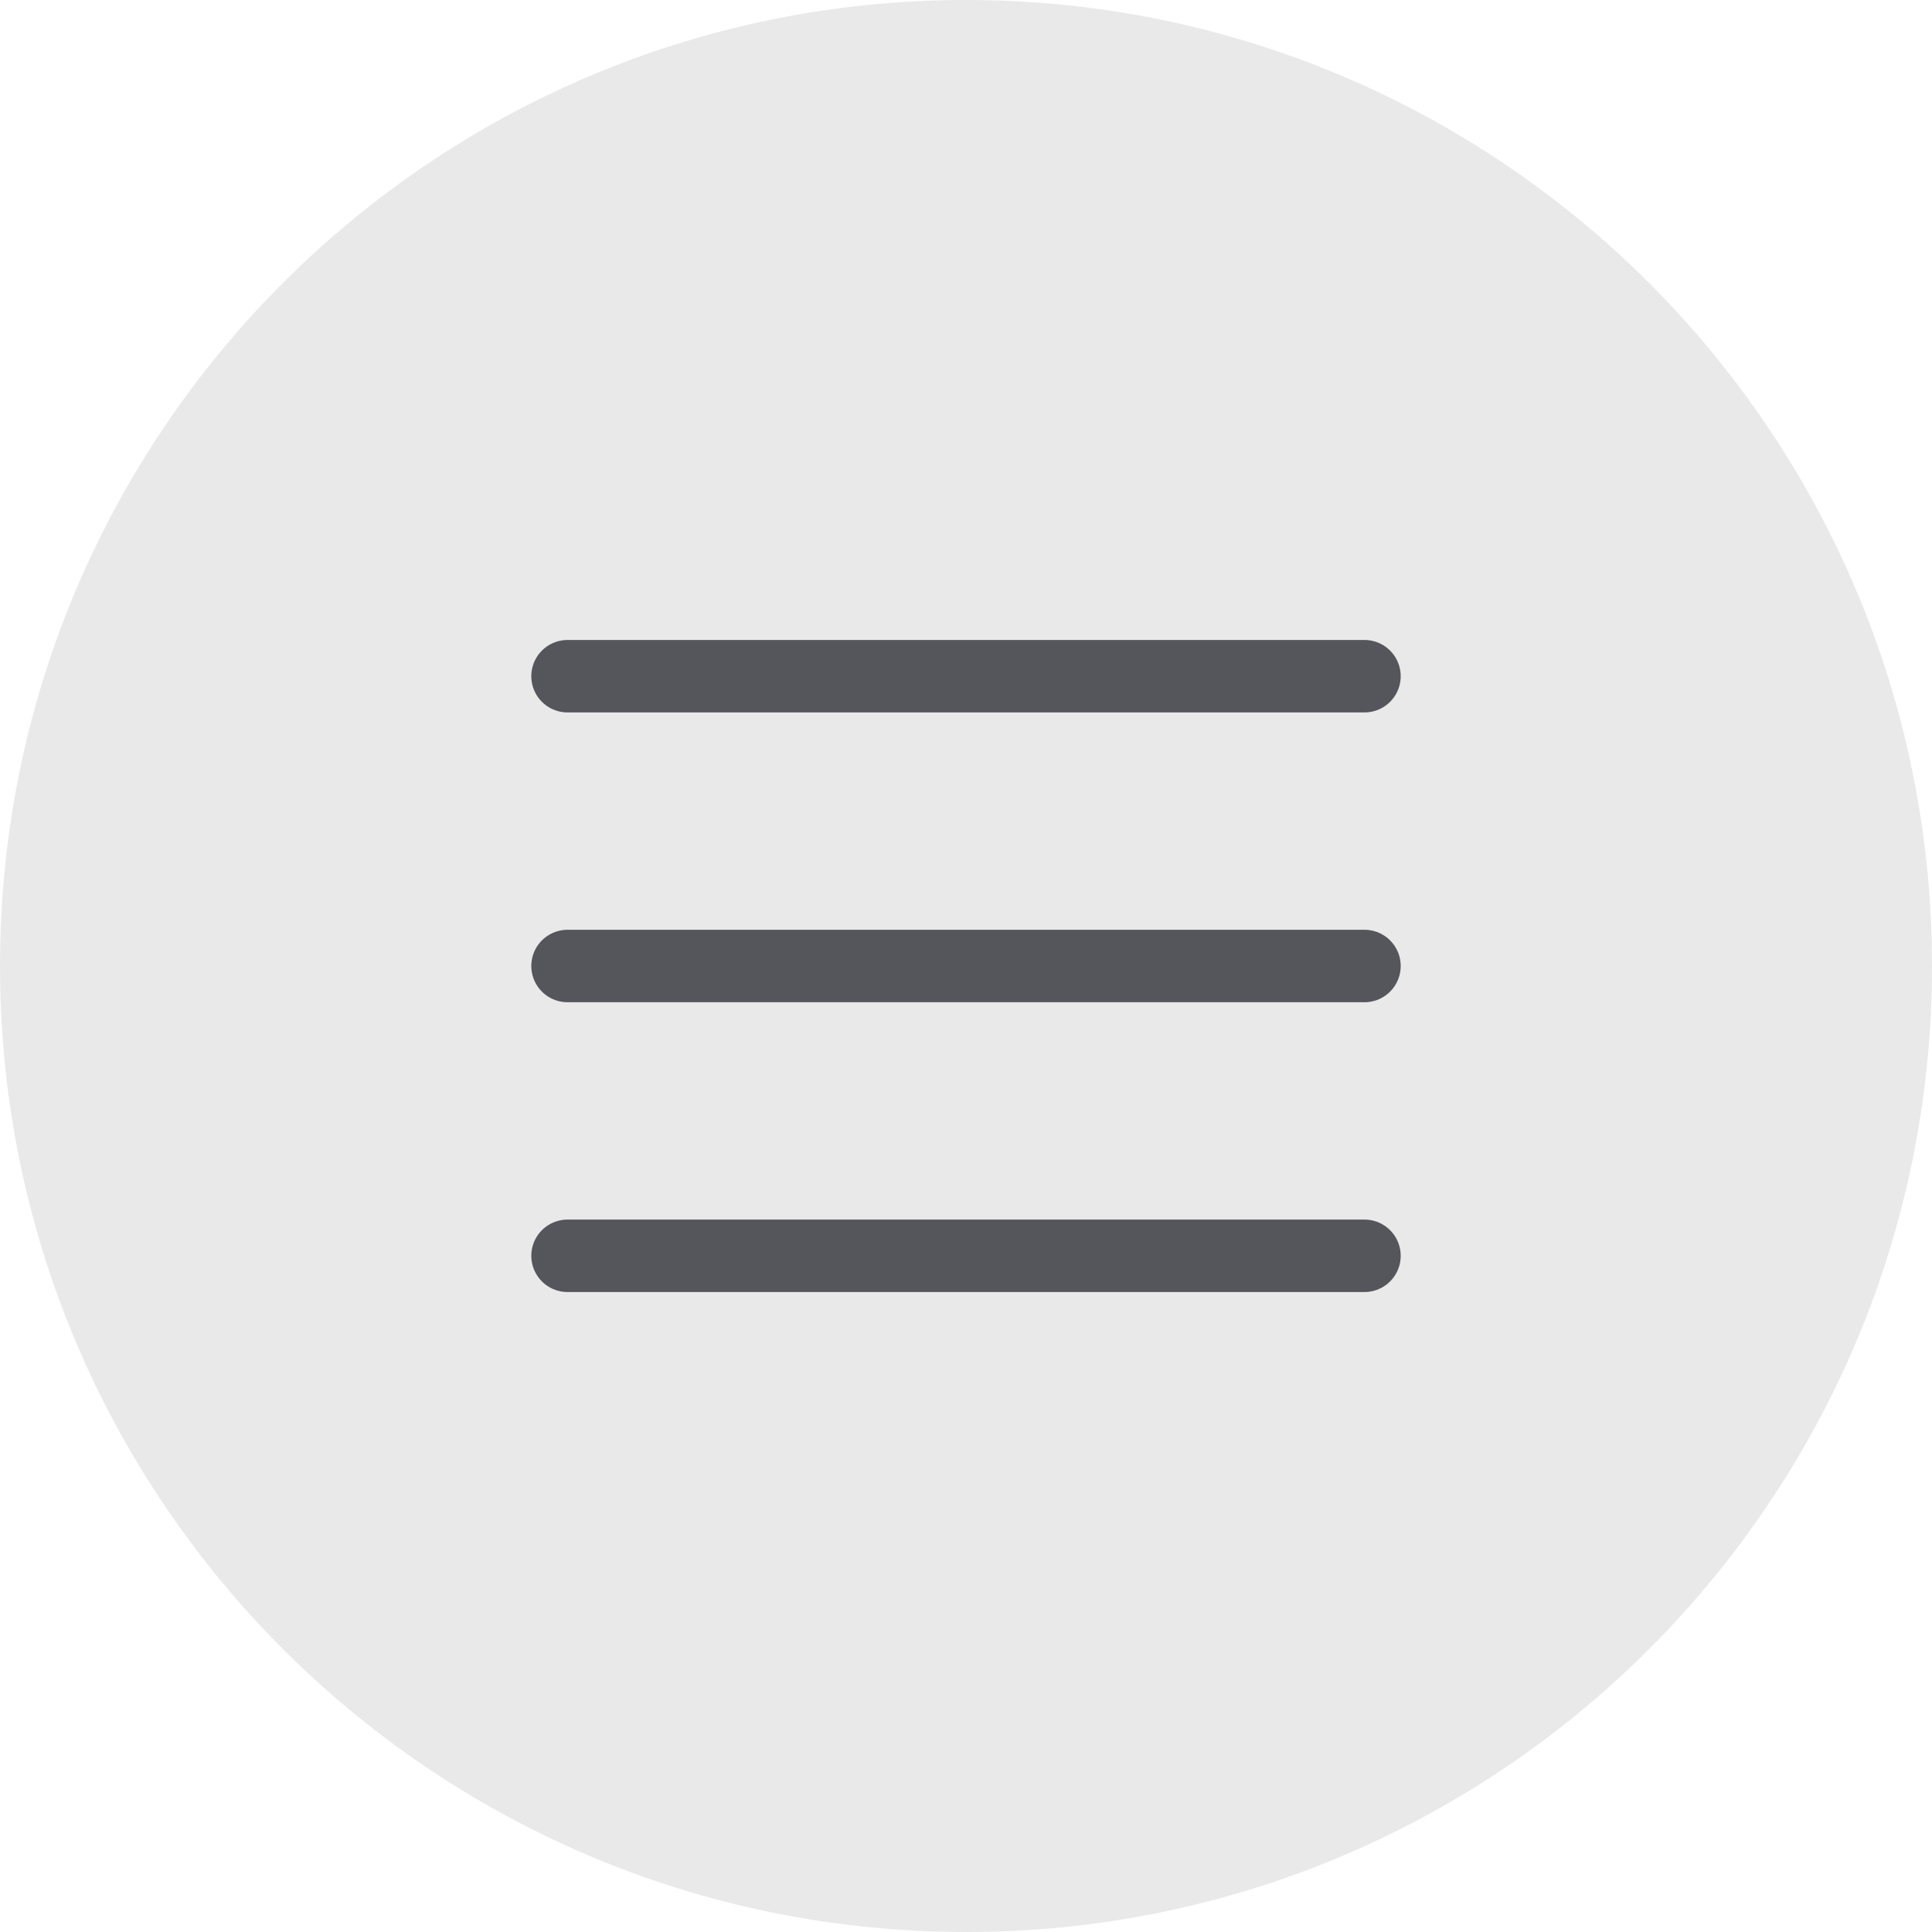 <svg width="40" height="40" viewBox="0 0 40 40" fill="none" xmlns="http://www.w3.org/2000/svg">
<path d="M0 20C0 8.954 8.954 0 20 0V0C31.046 0 40 8.954 40 20V20C40 31.046 31.046 40 20 40V40C8.954 40 0 31.046 0 20V20Z" fill="#E9E9E9"/>
<path d="M11.75 20H28.25" stroke="#54565C" stroke-width="1.5" stroke-linecap="round" stroke-linejoin="round"/>
<path d="M11.75 14H28.25" stroke="#54565C" stroke-width="1.5" stroke-linecap="round" stroke-linejoin="round"/>
<path d="M11.75 26H28.25" stroke="#54565C" stroke-width="1.5" stroke-linecap="round" stroke-linejoin="round"/>
</svg>
